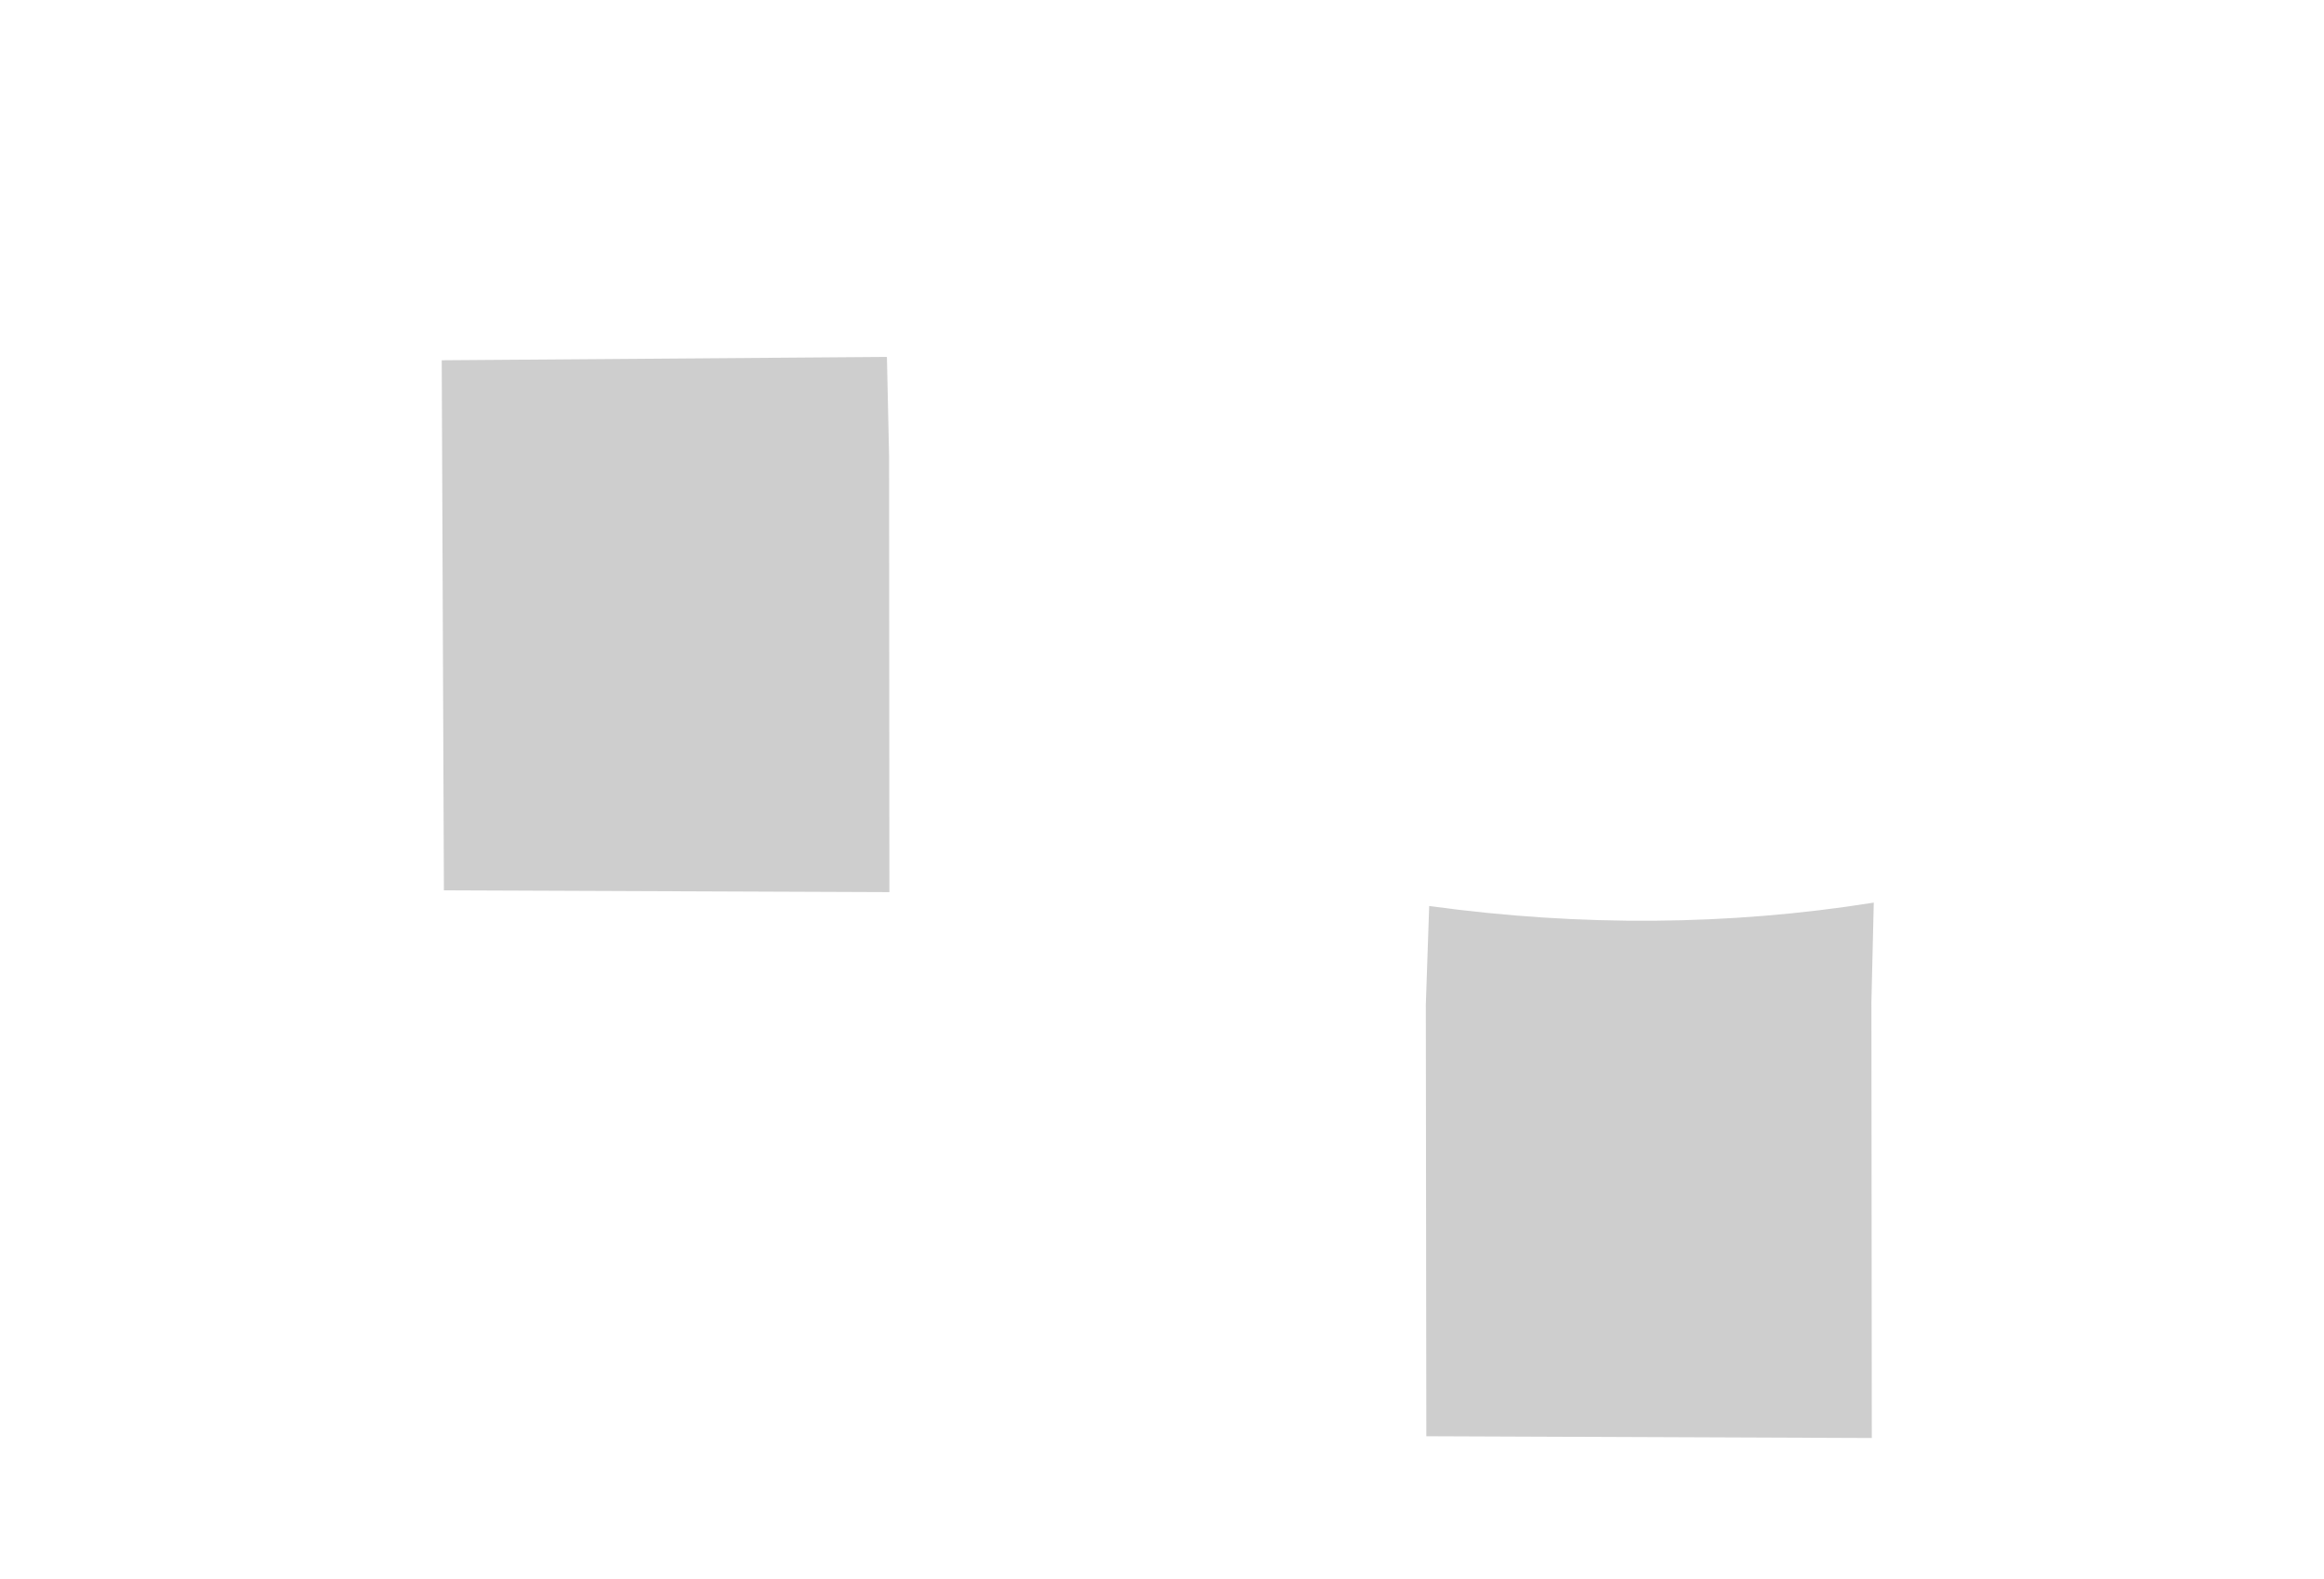 <?xml version="1.0" encoding="utf-8"?>
<!-- Generator: Adobe Illustrator 25.0.0, SVG Export Plug-In . SVG Version: 6.00 Build 0)  -->
<svg version="1.1" id="圖層_1" xmlns="http://www.w3.org/2000/svg" xmlns:xlink="http://www.w3.org/1999/xlink" x="0px" y="0px"
	 viewBox="0 0 2353.3 1599.2" style="enable-background:new 0 0 2353.3 1599.2;" xml:space="preserve">
<style type="text/css">
	.st0{fill:#CECECE;}
</style>
<polygon class="st0" points="898.1,361.5 448.3,364.9 447.3,364.9 449.5,900.8 449.5,901.8 900.6,903.6 900.3,462 "/>
<path class="st0" d="M1897.4,914.2l-1.2,0.2c-145.1,23.1-295.8,24.2-447.9,3.4l-1.1-0.1l-3.4,99.9l0.5,437.1l451.1,1.8L1895,1015
	L1897.4,914.2z"/>
</svg>
